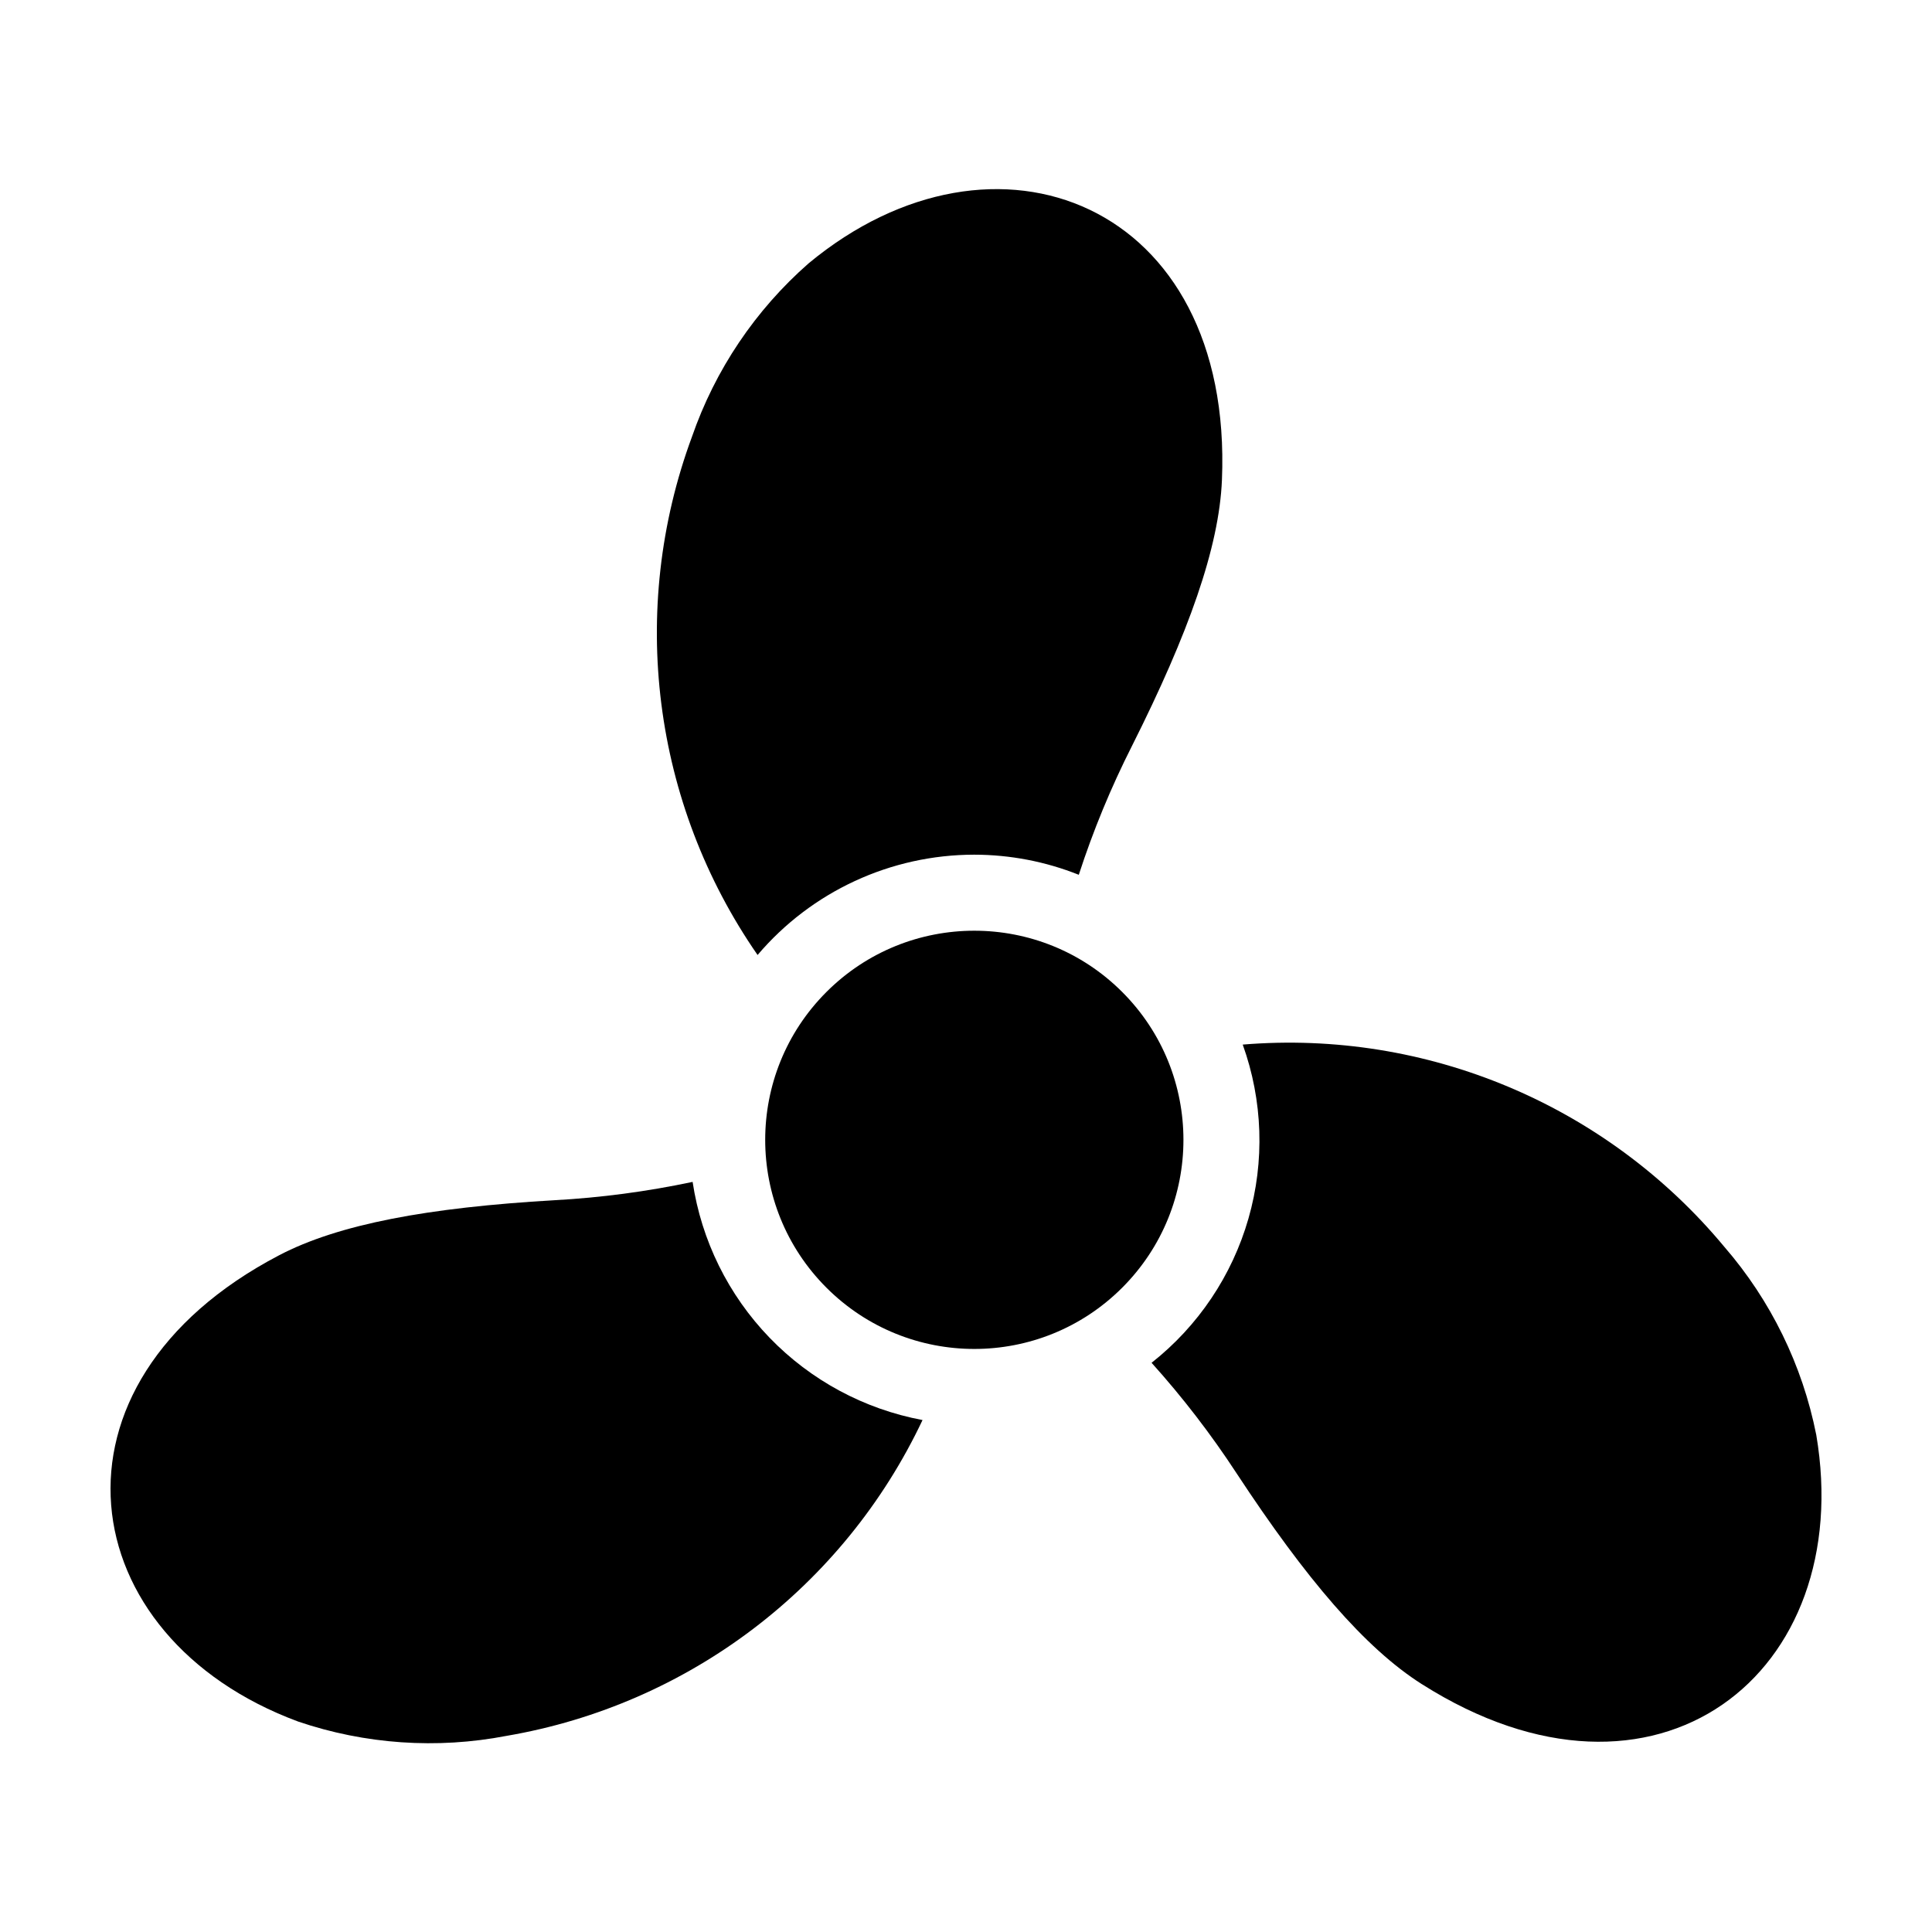 <?xml version="1.0" encoding="UTF-8"?>
<!-- Uploaded to: ICON Repo, www.iconrepo.com, Generator: ICON Repo Mixer Tools -->
<svg fill="#000000" width="800px" height="800px" version="1.1" viewBox="144 144 512 512" xmlns="http://www.w3.org/2000/svg">
 <g>
  <path d="m402.2 370.5c9.484 0.012 18.883 1.816 27.691 5.328 3.809-11.727 8.52-23.137 14.086-34.133 15.047-29.941 23.105-52.664 23.848-70.488 3.059-73.543-60.133-98.363-109.52-57.43-14.125 12.379-24.781 28.219-30.926 45.965-16.961 45.875-10.473 97.141 17.387 137.34 14.316-16.855 35.316-26.574 57.43-26.582z"/>
  <path d="m222.98 600.22c17.781 6.043 36.828 7.356 55.27 3.801 48.199-8.246 89.344-39.484 110.23-83.695-15.453-2.887-29.625-10.516-40.547-21.824-10.918-11.312-18.043-25.742-20.383-41.289-12.066 2.559-24.312 4.184-36.625 4.859-33.449 1.941-57.16 6.324-72.969 14.594-65.219 34.121-55.117 101.26 5.023 123.55z"/>
  <path d="m520.83 590.33c62.16 39.422 115.25-2.894 104.49-66.129h-0.004c-3.656-18.422-12.043-35.57-24.34-49.766-31.25-37.625-78.891-57.637-127.64-53.609 5.332 14.812 5.863 30.926 1.527 46.062-4.332 15.133-13.32 28.52-25.684 38.266 8.246 9.168 15.777 18.957 22.523 29.281 18.402 28 34.055 46.344 49.121 55.895z"/>
  <path d="m441.39 406.88c21.645 21.641 21.645 56.73 0 78.375-21.641 21.641-56.73 21.641-78.371 0-21.645-21.645-21.645-56.734 0-78.375 21.641-21.641 56.73-21.641 78.371 0"/>
 </g>
</svg>